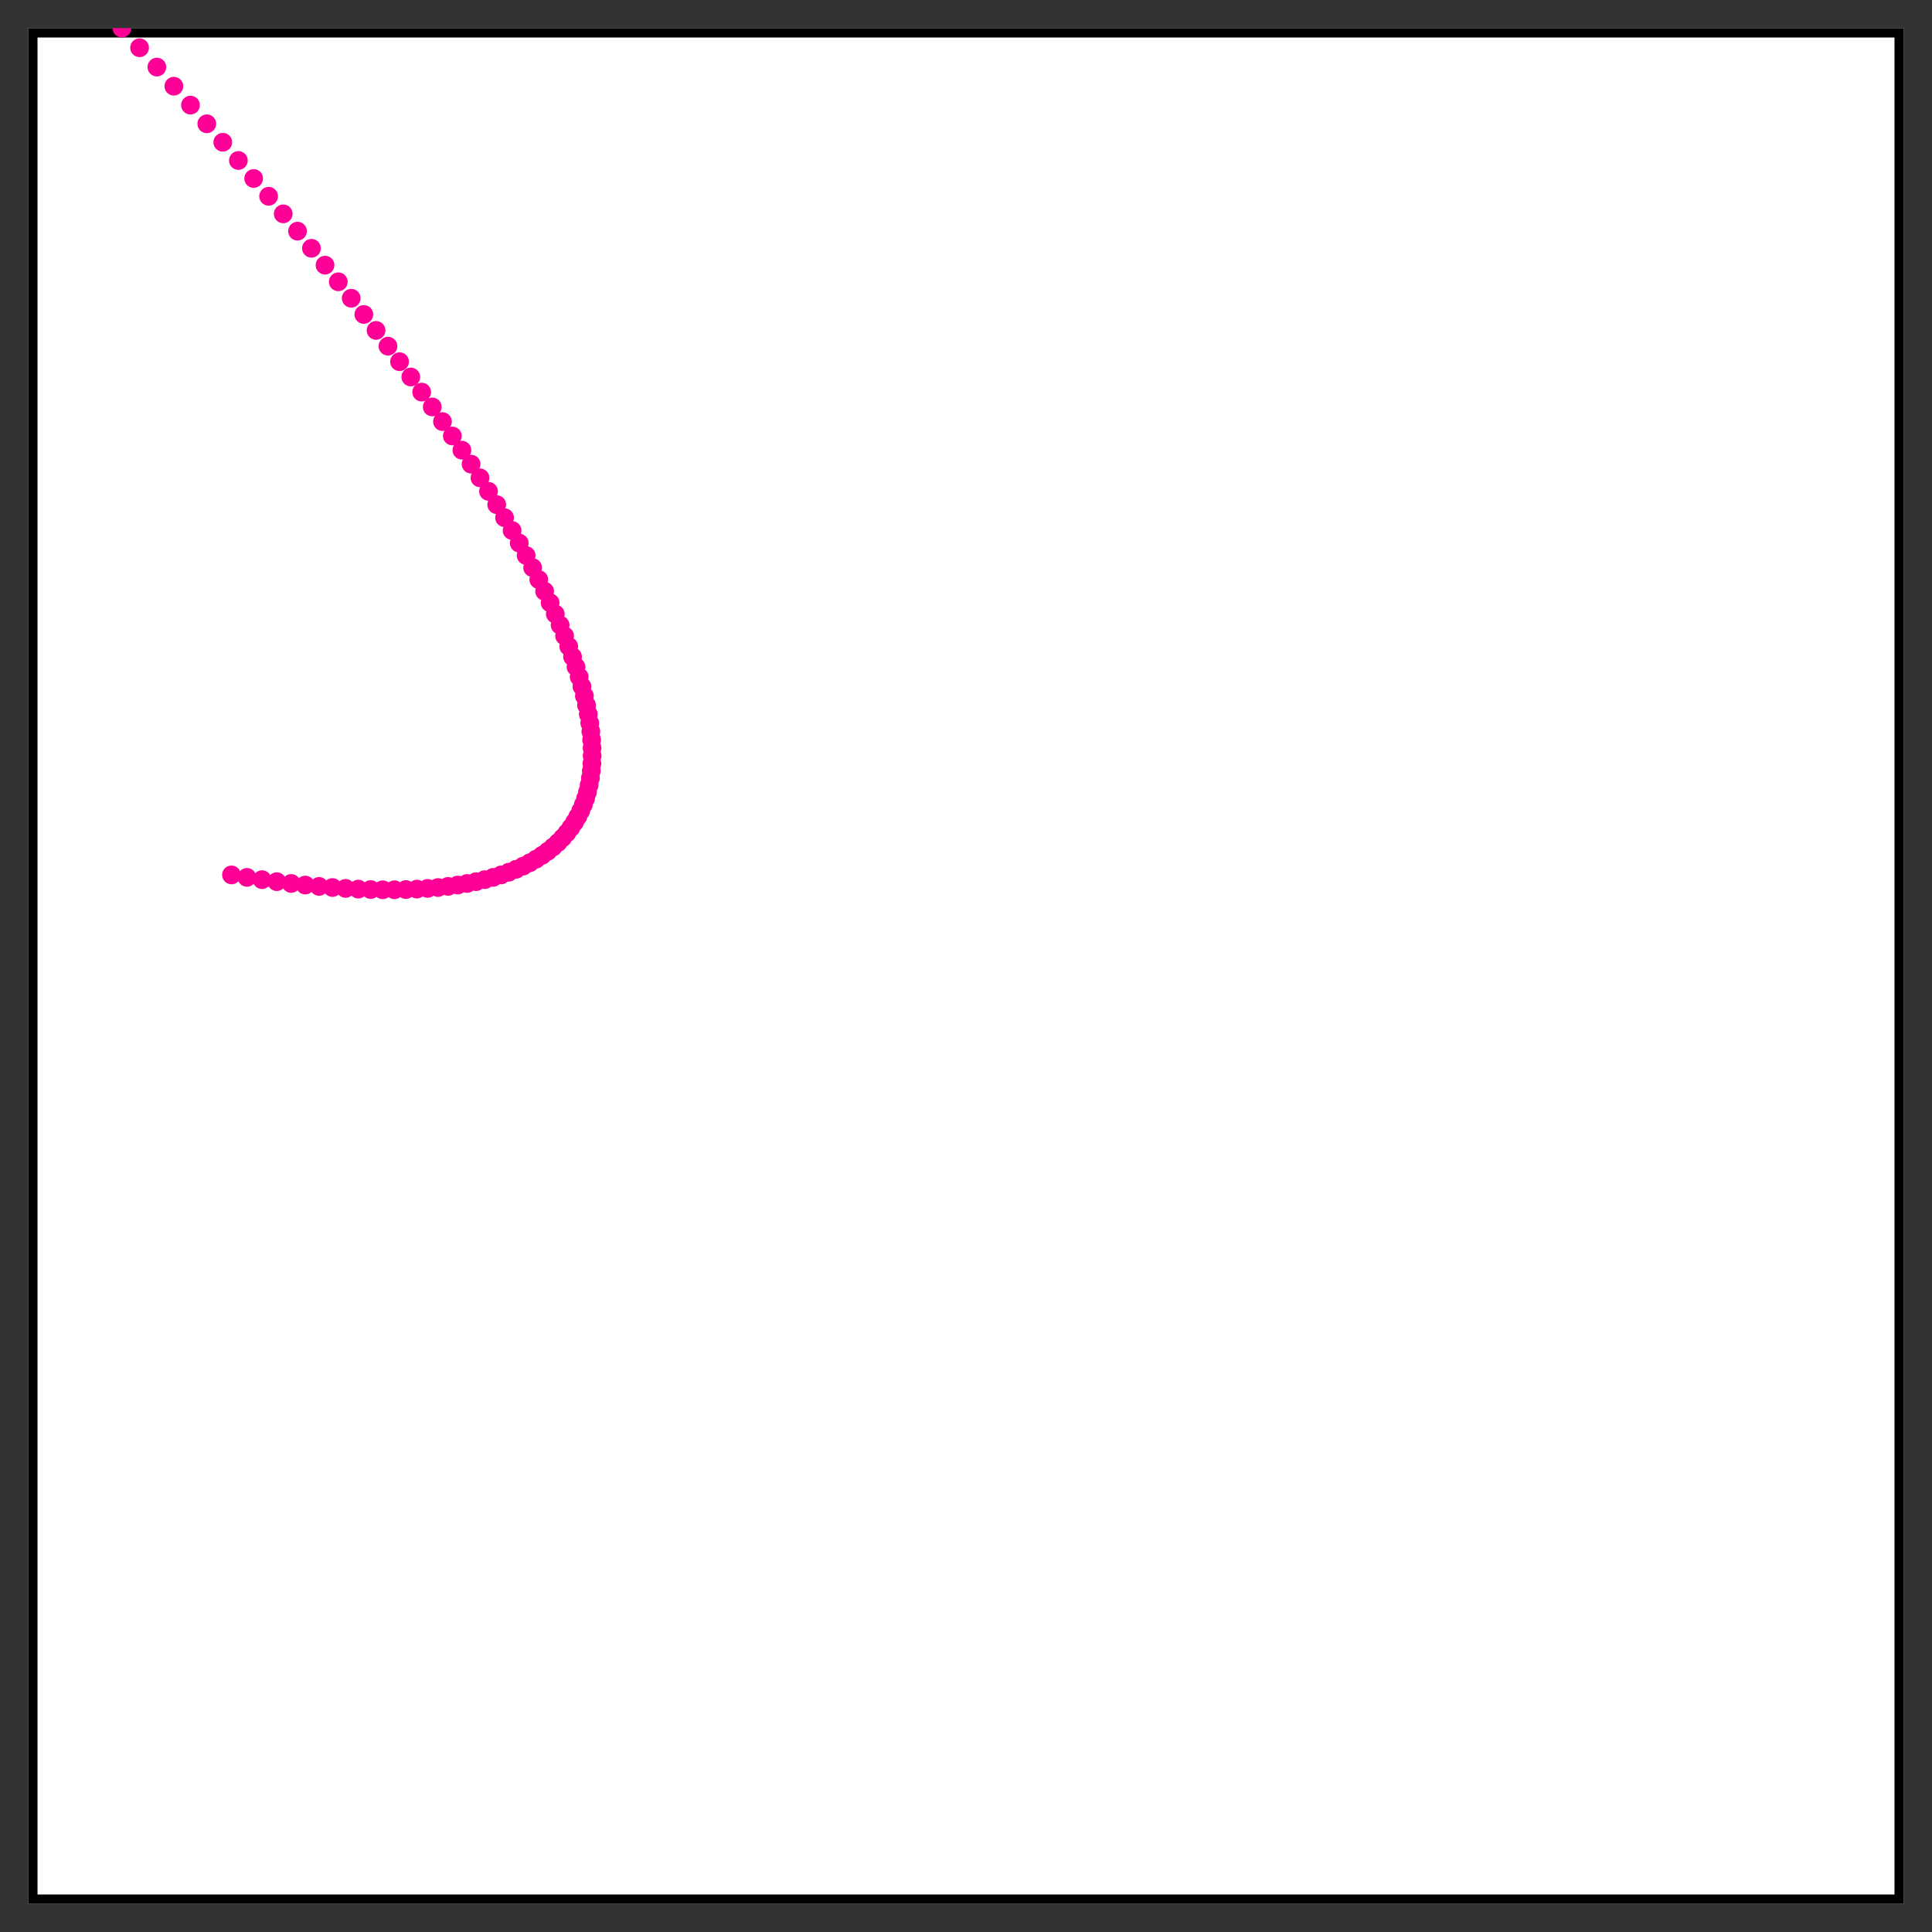 <?xml version="1.0" encoding="UTF-8"?>
<svg xmlns="http://www.w3.org/2000/svg" xmlns:xlink="http://www.w3.org/1999/xlink" width="206" height="206" viewBox="0 0 206 206">
<rect x="0" y="0" width="206" height="206" fill="#333333" stroke="none"/>
<defs>
<clipPath id="clip-0">
<path clip-rule="nonzero" d="M 3 3 L 203 3 L 203 203 L 3 203 Z M 3 3 "/>
</clipPath>
<clipPath id="clip-1">
<path clip-rule="nonzero" d="M 12 3 L 14 3 L 14 4 L 12 4 Z M 12 3 "/>
</clipPath>
</defs>
<path fill-rule="nonzero" fill="rgb(100%, 100%, 100%)" fill-opacity="1" d="M 3 3 C 3 3 203 3 203 3 C 203 3 203 203 203 203 C 203 203 3 203 3 203 C 3 203 3 3 3 3 Z M 3 3 "/>
<g clip-path="url(#clip-0)">
<path fill="none" stroke-width="2" stroke-linecap="round" stroke-linejoin="round" stroke="rgb(0%, 0%, 0%)" stroke-opacity="1" stroke-miterlimit="10" d="M 3 3 C 3 3 203 3 203 3 C 203 3 203 203 203 203 C 203 203 3 203 3 203 C 3 203 3 3 3 3 Z M 3 3 "/>
</g>
<path fill-rule="evenodd" fill="rgb(100%, 0%, 58.824%)" fill-opacity="1" d="M 25.684 93.289 C 25.684 93.84 25.234 94.289 24.684 94.289 C 24.129 94.289 23.684 93.84 23.684 93.289 C 23.684 92.734 24.129 92.289 24.684 92.289 C 25.234 92.289 25.684 92.734 25.684 93.289 Z M 25.684 93.289 "/>
<path fill-rule="evenodd" fill="rgb(100%, 0%, 58.824%)" fill-opacity="1" d="M 27.328 93.551 C 27.328 94.105 26.879 94.551 26.328 94.551 C 25.777 94.551 25.328 94.105 25.328 93.551 C 25.328 93 25.777 92.551 26.328 92.551 C 26.879 92.551 27.328 93 27.328 93.551 Z M 27.328 93.551 "/>
<path fill-rule="evenodd" fill="rgb(100%, 0%, 58.824%)" fill-opacity="1" d="M 28.938 93.793 C 28.938 94.344 28.492 94.793 27.938 94.793 C 27.387 94.793 26.938 94.344 26.938 93.793 C 26.938 93.238 27.387 92.793 27.938 92.793 C 28.492 92.793 28.938 93.238 28.938 93.793 Z M 28.938 93.793 "/>
<path fill-rule="evenodd" fill="rgb(100%, 0%, 58.824%)" fill-opacity="1" d="M 30.512 94.008 C 30.512 94.559 30.062 95.008 29.512 95.008 C 28.961 95.008 28.512 94.559 28.512 94.008 C 28.512 93.457 28.961 93.008 29.512 93.008 C 30.062 93.008 30.512 93.457 30.512 94.008 Z M 30.512 94.008 "/>
<path fill-rule="evenodd" fill="rgb(100%, 0%, 58.824%)" fill-opacity="1" d="M 32.051 94.199 C 32.051 94.754 31.602 95.199 31.051 95.199 C 30.496 95.199 30.051 94.754 30.051 94.199 C 30.051 93.648 30.496 93.199 31.051 93.199 C 31.602 93.199 32.051 93.648 32.051 94.199 Z M 32.051 94.199 "/>
<path fill-rule="evenodd" fill="rgb(100%, 0%, 58.824%)" fill-opacity="1" d="M 33.551 94.367 C 33.551 94.922 33.105 95.367 32.551 95.367 C 32 95.367 31.551 94.922 31.551 94.367 C 31.551 93.816 32 93.367 32.551 93.367 C 33.105 93.367 33.551 93.816 33.551 94.367 Z M 33.551 94.367 "/>
<path fill-rule="evenodd" fill="rgb(100%, 0%, 58.824%)" fill-opacity="1" d="M 35.02 94.512 C 35.02 95.062 34.57 95.512 34.02 95.512 C 33.465 95.512 33.02 95.062 33.02 94.512 C 33.02 93.961 33.465 93.512 34.02 93.512 C 34.57 93.512 35.02 93.961 35.02 94.512 Z M 35.02 94.512 "/>
<path fill-rule="evenodd" fill="rgb(100%, 0%, 58.824%)" fill-opacity="1" d="M 36.449 94.633 C 36.449 95.184 36 95.633 35.449 95.633 C 34.895 95.633 34.449 95.184 34.449 94.633 C 34.449 94.078 34.895 93.633 35.449 93.633 C 36 93.633 36.449 94.078 36.449 94.633 Z M 36.449 94.633 "/>
<path fill-rule="evenodd" fill="rgb(100%, 0%, 58.824%)" fill-opacity="1" d="M 37.844 94.727 C 37.844 95.281 37.395 95.727 36.844 95.727 C 36.289 95.727 35.844 95.281 35.844 94.727 C 35.844 94.176 36.289 93.727 36.844 93.727 C 37.395 93.727 37.844 94.176 37.844 94.727 Z M 37.844 94.727 "/>
<path fill-rule="evenodd" fill="rgb(100%, 0%, 58.824%)" fill-opacity="1" d="M 39.199 94.801 C 39.199 95.352 38.754 95.801 38.199 95.801 C 37.648 95.801 37.199 95.352 37.199 94.801 C 37.199 94.246 37.648 93.801 38.199 93.801 C 38.754 93.801 39.199 94.246 39.199 94.801 Z M 39.199 94.801 "/>
<path fill-rule="evenodd" fill="rgb(100%, 0%, 58.824%)" fill-opacity="1" d="M 40.523 94.848 C 40.523 95.398 40.074 95.848 39.523 95.848 C 38.969 95.848 38.523 95.398 38.523 94.848 C 38.523 94.297 38.969 93.848 39.523 93.848 C 40.074 93.848 40.523 94.297 40.523 94.848 Z M 40.523 94.848 "/>
<path fill-rule="evenodd" fill="rgb(100%, 0%, 58.824%)" fill-opacity="1" d="M 41.809 94.871 C 41.809 95.426 41.359 95.871 40.809 95.871 C 40.254 95.871 39.809 95.426 39.809 94.871 C 39.809 94.32 40.254 93.871 40.809 93.871 C 41.359 93.871 41.809 94.32 41.809 94.871 Z M 41.809 94.871 "/>
<path fill-rule="evenodd" fill="rgb(100%, 0%, 58.824%)" fill-opacity="1" d="M 43.059 94.871 C 43.059 95.426 42.609 95.871 42.059 95.871 C 41.504 95.871 41.059 95.426 41.059 94.871 C 41.059 94.32 41.504 93.871 42.059 93.871 C 42.609 93.871 43.059 94.32 43.059 94.871 Z M 43.059 94.871 "/>
<path fill-rule="evenodd" fill="rgb(100%, 0%, 58.824%)" fill-opacity="1" d="M 44.273 94.848 C 44.273 95.398 43.824 95.848 43.273 95.848 C 42.719 95.848 42.273 95.398 42.273 94.848 C 42.273 94.297 42.719 93.848 43.273 93.848 C 43.824 93.848 44.273 94.297 44.273 94.848 Z M 44.273 94.848 "/>
<path fill-rule="evenodd" fill="rgb(100%, 0%, 58.824%)" fill-opacity="1" d="M 45.449 94.801 C 45.449 95.352 45.004 95.801 44.449 95.801 C 43.898 95.801 43.449 95.352 43.449 94.801 C 43.449 94.246 43.898 93.801 44.449 93.801 C 45.004 93.801 45.449 94.246 45.449 94.801 Z M 45.449 94.801 "/>
<path fill-rule="evenodd" fill="rgb(100%, 0%, 58.824%)" fill-opacity="1" d="M 46.594 94.727 C 46.594 95.281 46.145 95.727 45.594 95.727 C 45.039 95.727 44.594 95.281 44.594 94.727 C 44.594 94.176 45.039 93.727 45.594 93.727 C 46.145 93.727 46.594 94.176 46.594 94.727 Z M 46.594 94.727 "/>
<path fill-rule="evenodd" fill="rgb(100%, 0%, 58.824%)" fill-opacity="1" d="M 47.699 94.633 C 47.699 95.184 47.25 95.633 46.699 95.633 C 46.145 95.633 45.699 95.184 45.699 94.633 C 45.699 94.078 46.145 93.633 46.699 93.633 C 47.25 93.633 47.699 94.078 47.699 94.633 Z M 47.699 94.633 "/>
<path fill-rule="evenodd" fill="rgb(100%, 0%, 58.824%)" fill-opacity="1" d="M 48.77 94.512 C 48.77 95.062 48.32 95.512 47.77 95.512 C 47.215 95.512 46.77 95.062 46.77 94.512 C 46.77 93.961 47.215 93.512 47.77 93.512 C 48.32 93.512 48.77 93.961 48.77 94.512 Z M 48.77 94.512 "/>
<path fill-rule="evenodd" fill="rgb(100%, 0%, 58.824%)" fill-opacity="1" d="M 49.801 94.367 C 49.801 94.922 49.355 95.367 48.801 95.367 C 48.25 95.367 47.801 94.922 47.801 94.367 C 47.801 93.816 48.25 93.367 48.801 93.367 C 49.355 93.367 49.801 93.816 49.801 94.367 Z M 49.801 94.367 "/>
<path fill-rule="evenodd" fill="rgb(100%, 0%, 58.824%)" fill-opacity="1" d="M 50.801 94.199 C 50.801 94.754 50.352 95.199 49.801 95.199 C 49.246 95.199 48.801 94.754 48.801 94.199 C 48.801 93.648 49.246 93.199 49.801 93.199 C 50.352 93.199 50.801 93.648 50.801 94.199 Z M 50.801 94.199 "/>
<path fill-rule="evenodd" fill="rgb(100%, 0%, 58.824%)" fill-opacity="1" d="M 51.762 94.008 C 51.762 94.559 51.312 95.008 50.762 95.008 C 50.211 95.008 49.762 94.559 49.762 94.008 C 49.762 93.457 50.211 93.008 50.762 93.008 C 51.312 93.008 51.762 93.457 51.762 94.008 Z M 51.762 94.008 "/>
<path fill-rule="evenodd" fill="rgb(100%, 0%, 58.824%)" fill-opacity="1" d="M 52.688 93.793 C 52.688 94.344 52.242 94.793 51.688 94.793 C 51.137 94.793 50.688 94.344 50.688 93.793 C 50.688 93.238 51.137 92.793 51.688 92.793 C 52.242 92.793 52.688 93.238 52.688 93.793 Z M 52.688 93.793 "/>
<path fill-rule="evenodd" fill="rgb(100%, 0%, 58.824%)" fill-opacity="1" d="M 53.578 93.551 C 53.578 94.105 53.129 94.551 52.578 94.551 C 52.027 94.551 51.578 94.105 51.578 93.551 C 51.578 93 52.027 92.551 52.578 92.551 C 53.129 92.551 53.578 93 53.578 93.551 Z M 53.578 93.551 "/>
<path fill-rule="evenodd" fill="rgb(100%, 0%, 58.824%)" fill-opacity="1" d="M 54.434 93.289 C 54.434 93.84 53.984 94.289 53.434 94.289 C 52.879 94.289 52.434 93.84 52.434 93.289 C 52.434 92.734 52.879 92.289 53.434 92.289 C 53.984 92.289 54.434 92.734 54.434 93.289 Z M 54.434 93.289 "/>
<path fill-rule="evenodd" fill="rgb(100%, 0%, 58.824%)" fill-opacity="1" d="M 55.25 93 C 55.25 93.551 54.801 94 54.25 94 C 53.699 94 53.25 93.551 53.25 93 C 53.25 92.449 53.699 92 54.25 92 C 54.801 92 55.25 92.449 55.25 93 Z M 55.25 93 "/>
<path fill-rule="evenodd" fill="rgb(100%, 0%, 58.824%)" fill-opacity="1" d="M 56.031 92.688 C 56.031 93.242 55.586 93.688 55.031 93.688 C 54.48 93.688 54.031 93.242 54.031 92.688 C 54.031 92.137 54.48 91.688 55.031 91.688 C 55.586 91.688 56.031 92.137 56.031 92.688 Z M 56.031 92.688 "/>
<path fill-rule="evenodd" fill="rgb(100%, 0%, 58.824%)" fill-opacity="1" d="M 56.777 92.352 C 56.777 92.902 56.332 93.352 55.777 93.352 C 55.227 93.352 54.777 92.902 54.777 92.352 C 54.777 91.801 55.227 91.352 55.777 91.352 C 56.332 91.352 56.777 91.801 56.777 92.352 Z M 56.777 92.352 "/>
<path fill-rule="evenodd" fill="rgb(100%, 0%, 58.824%)" fill-opacity="1" d="M 57.488 91.992 C 57.488 92.543 57.039 92.992 56.488 92.992 C 55.938 92.992 55.488 92.543 55.488 91.992 C 55.488 91.441 55.938 90.992 56.488 90.992 C 57.039 90.992 57.488 91.441 57.488 91.992 Z M 57.488 91.992 "/>
<path fill-rule="evenodd" fill="rgb(100%, 0%, 58.824%)" fill-opacity="1" d="M 58.16 91.609 C 58.16 92.16 57.715 92.609 57.16 92.609 C 56.609 92.609 56.16 92.16 56.16 91.609 C 56.16 91.055 56.609 90.609 57.16 90.609 C 57.715 90.609 58.16 91.055 58.16 91.609 Z M 58.16 91.609 "/>
<path fill-rule="evenodd" fill="rgb(100%, 0%, 58.824%)" fill-opacity="1" d="M 58.801 91.199 C 58.801 91.754 58.352 92.199 57.801 92.199 C 57.246 92.199 56.801 91.754 56.801 91.199 C 56.801 90.648 57.246 90.199 57.801 90.199 C 58.352 90.199 58.801 90.648 58.801 91.199 Z M 58.801 91.199 "/>
<path fill-rule="evenodd" fill="rgb(100%, 0%, 58.824%)" fill-opacity="1" d="M 59.402 90.77 C 59.402 91.32 58.953 91.77 58.402 91.77 C 57.852 91.77 57.402 91.32 57.402 90.77 C 57.402 90.215 57.852 89.77 58.402 89.77 C 58.953 89.77 59.402 90.215 59.402 90.77 Z M 59.402 90.77 "/>
<path fill-rule="evenodd" fill="rgb(100%, 0%, 58.824%)" fill-opacity="1" d="M 59.969 90.312 C 59.969 90.863 59.52 91.312 58.969 91.312 C 58.414 91.312 57.969 90.863 57.969 90.312 C 57.969 89.758 58.414 89.312 58.969 89.312 C 59.52 89.312 59.969 89.758 59.969 90.312 Z M 59.969 90.312 "/>
<path fill-rule="evenodd" fill="rgb(100%, 0%, 58.824%)" fill-opacity="1" d="M 60.496 89.832 C 60.496 90.383 60.051 90.832 59.496 90.832 C 58.945 90.832 58.496 90.383 58.496 89.832 C 58.496 89.281 58.945 88.832 59.496 88.832 C 60.051 88.832 60.496 89.281 60.496 89.832 Z M 60.496 89.832 "/>
<path fill-rule="evenodd" fill="rgb(100%, 0%, 58.824%)" fill-opacity="1" d="M 60.992 89.328 C 60.992 89.879 60.543 90.328 59.992 90.328 C 59.441 90.328 58.992 89.879 58.992 89.328 C 58.992 88.777 59.441 88.328 59.992 88.328 C 60.543 88.328 60.992 88.777 60.992 89.328 Z M 60.992 89.328 "/>
<path fill-rule="evenodd" fill="rgb(100%, 0%, 58.824%)" fill-opacity="1" d="M 61.449 88.801 C 61.449 89.352 61.004 89.801 60.449 89.801 C 59.898 89.801 59.449 89.352 59.449 88.801 C 59.449 88.246 59.898 87.801 60.449 87.801 C 61.004 87.801 61.449 88.246 61.449 88.801 Z M 61.449 88.801 "/>
<path fill-rule="evenodd" fill="rgb(100%, 0%, 58.824%)" fill-opacity="1" d="M 61.871 88.246 C 61.871 88.801 61.426 89.246 60.871 89.246 C 60.32 89.246 59.871 88.801 59.871 88.246 C 59.871 87.695 60.32 87.246 60.871 87.246 C 61.426 87.246 61.871 87.695 61.871 88.246 Z M 61.871 88.246 "/>
<path fill-rule="evenodd" fill="rgb(100%, 0%, 58.824%)" fill-opacity="1" d="M 62.258 87.672 C 62.258 88.223 61.809 88.672 61.258 88.672 C 60.707 88.672 60.258 88.223 60.258 87.672 C 60.258 87.121 60.707 86.672 61.258 86.672 C 61.809 86.672 62.258 87.121 62.258 87.672 Z M 62.258 87.672 "/>
<path fill-rule="evenodd" fill="rgb(100%, 0%, 58.824%)" fill-opacity="1" d="M 62.609 87.07 C 62.609 87.625 62.16 88.07 61.609 88.07 C 61.055 88.07 60.609 87.625 60.609 87.07 C 60.609 86.52 61.055 86.07 61.609 86.07 C 62.16 86.07 62.609 86.52 62.609 87.07 Z M 62.609 87.07 "/>
<path fill-rule="evenodd" fill="rgb(100%, 0%, 58.824%)" fill-opacity="1" d="M 62.922 86.449 C 62.922 87 62.473 87.449 61.922 87.449 C 61.371 87.449 60.922 87 60.922 86.449 C 60.922 85.895 61.371 85.449 61.922 85.449 C 62.473 85.449 62.922 85.895 62.922 86.449 Z M 62.922 86.449 "/>
<path fill-rule="evenodd" fill="rgb(100%, 0%, 58.824%)" fill-opacity="1" d="M 63.199 85.801 C 63.199 86.352 62.754 86.801 62.199 86.801 C 61.648 86.801 61.199 86.352 61.199 85.801 C 61.199 85.246 61.648 84.801 62.199 84.801 C 62.754 84.801 63.199 85.246 63.199 85.801 Z M 63.199 85.801 "/>
<path fill-rule="evenodd" fill="rgb(100%, 0%, 58.824%)" fill-opacity="1" d="M 63.441 85.129 C 63.441 85.68 62.996 86.129 62.441 86.129 C 61.891 86.129 61.441 85.68 61.441 85.129 C 61.441 84.574 61.891 84.129 62.441 84.129 C 62.996 84.129 63.441 84.574 63.441 85.129 Z M 63.441 85.129 "/>
<path fill-rule="evenodd" fill="rgb(100%, 0%, 58.824%)" fill-opacity="1" d="M 63.648 84.434 C 63.648 84.984 63.199 85.434 62.648 85.434 C 62.098 85.434 61.648 84.984 61.648 84.434 C 61.648 83.879 62.098 83.434 62.648 83.434 C 63.199 83.434 63.648 83.879 63.648 84.434 Z M 63.648 84.434 "/>
<path fill-rule="evenodd" fill="rgb(100%, 0%, 58.824%)" fill-opacity="1" d="M 63.816 83.711 C 63.816 84.266 63.371 84.711 62.816 84.711 C 62.266 84.711 61.816 84.266 61.816 83.711 C 61.816 83.16 62.266 82.711 62.816 82.711 C 63.371 82.711 63.816 83.16 63.816 83.711 Z M 63.816 83.711 "/>
<path fill-rule="evenodd" fill="rgb(100%, 0%, 58.824%)" fill-opacity="1" d="M 63.953 82.969 C 63.953 83.52 63.504 83.969 62.953 83.969 C 62.398 83.969 61.953 83.52 61.953 82.969 C 61.953 82.414 62.398 81.969 62.953 81.969 C 63.504 81.969 63.953 82.414 63.953 82.969 Z M 63.953 82.969 "/>
<path fill-rule="evenodd" fill="rgb(100%, 0%, 58.824%)" fill-opacity="1" d="M 64.051 82.199 C 64.051 82.754 63.602 83.199 63.051 83.199 C 62.496 83.199 62.051 82.754 62.051 82.199 C 62.051 81.648 62.496 81.199 63.051 81.199 C 63.602 81.199 64.051 81.648 64.051 82.199 Z M 64.051 82.199 "/>
<path fill-rule="evenodd" fill="rgb(100%, 0%, 58.824%)" fill-opacity="1" d="M 64.113 81.406 C 64.113 81.961 63.664 82.406 63.113 82.406 C 62.559 82.406 62.113 81.961 62.113 81.406 C 62.113 80.855 62.559 80.406 63.113 80.406 C 63.664 80.406 64.113 80.855 64.113 81.406 Z M 64.113 81.406 "/>
<path fill-rule="evenodd" fill="rgb(100%, 0%, 58.824%)" fill-opacity="1" d="M 64.137 80.594 C 64.137 81.145 63.691 81.594 63.137 81.594 C 62.586 81.594 62.137 81.145 62.137 80.594 C 62.137 80.039 62.586 79.594 63.137 79.594 C 63.691 79.594 64.137 80.039 64.137 80.594 Z M 64.137 80.594 "/>
<path fill-rule="evenodd" fill="rgb(100%, 0%, 58.824%)" fill-opacity="1" d="M 64.129 79.754 C 64.129 80.305 63.68 80.754 63.129 80.754 C 62.574 80.754 62.129 80.305 62.129 79.754 C 62.129 79.199 62.574 78.754 63.129 78.754 C 63.68 78.754 64.129 79.199 64.129 79.754 Z M 64.129 79.754 "/>
<path fill-rule="evenodd" fill="rgb(100%, 0%, 58.824%)" fill-opacity="1" d="M 64.082 78.887 C 64.082 79.441 63.633 79.887 63.082 79.887 C 62.531 79.887 62.082 79.441 62.082 78.887 C 62.082 78.336 62.531 77.887 63.082 77.887 C 63.633 77.887 64.082 78.336 64.082 78.887 Z M 64.082 78.887 "/>
<path fill-rule="evenodd" fill="rgb(100%, 0%, 58.824%)" fill-opacity="1" d="M 64 78 C 64 78.551 63.551 79 63 79 C 62.449 79 62 78.551 62 78 C 62 77.449 62.449 77 63 77 C 63.551 77 64 77.449 64 78 Z M 64 78 "/>
<path fill-rule="evenodd" fill="rgb(100%, 0%, 58.824%)" fill-opacity="1" d="M 63.883 77.09 C 63.883 77.641 63.434 78.09 62.883 78.09 C 62.328 78.09 61.883 77.641 61.883 77.09 C 61.883 76.535 62.328 76.09 62.883 76.09 C 63.434 76.09 63.883 76.535 63.883 77.09 Z M 63.883 77.09 "/>
<path fill-rule="evenodd" fill="rgb(100%, 0%, 58.824%)" fill-opacity="1" d="M 63.727 76.152 C 63.727 76.703 63.281 77.152 62.727 77.152 C 62.176 77.152 61.727 76.703 61.727 76.152 C 61.727 75.602 62.176 75.152 62.727 75.152 C 63.281 75.152 63.727 75.602 63.727 76.152 Z M 63.727 76.152 "/>
<path fill-rule="evenodd" fill="rgb(100%, 0%, 58.824%)" fill-opacity="1" d="M 63.539 75.191 C 63.539 75.746 63.09 76.191 62.539 76.191 C 61.984 76.191 61.539 75.746 61.539 75.191 C 61.539 74.641 61.984 74.191 62.539 74.191 C 63.09 74.191 63.539 74.641 63.539 75.191 Z M 63.539 75.191 "/>
<path fill-rule="evenodd" fill="rgb(100%, 0%, 58.824%)" fill-opacity="1" d="M 63.312 74.207 C 63.312 74.762 62.863 75.207 62.312 75.207 C 61.758 75.207 61.312 74.762 61.312 74.207 C 61.312 73.656 61.758 73.207 62.312 73.207 C 62.863 73.207 63.312 73.656 63.312 74.207 Z M 63.312 74.207 "/>
<path fill-rule="evenodd" fill="rgb(100%, 0%, 58.824%)" fill-opacity="1" d="M 63.051 73.199 C 63.051 73.754 62.602 74.199 62.051 74.199 C 61.496 74.199 61.051 73.754 61.051 73.199 C 61.051 72.648 61.496 72.199 62.051 72.199 C 62.602 72.199 63.051 72.648 63.051 73.199 Z M 63.051 73.199 "/>
<path fill-rule="evenodd" fill="rgb(100%, 0%, 58.824%)" fill-opacity="1" d="M 62.754 72.168 C 62.754 72.719 62.305 73.168 61.754 73.168 C 61.199 73.168 60.754 72.719 60.754 72.168 C 60.754 71.617 61.199 71.168 61.754 71.168 C 62.305 71.168 62.754 71.617 62.754 72.168 Z M 62.754 72.168 "/>
<path fill-rule="evenodd" fill="rgb(100%, 0%, 58.824%)" fill-opacity="1" d="M 62.418 71.113 C 62.418 71.664 61.969 72.113 61.418 72.113 C 60.867 72.113 60.418 71.664 60.418 71.113 C 60.418 70.559 60.867 70.113 61.418 70.113 C 61.969 70.113 62.418 70.559 62.418 71.113 Z M 62.418 71.113 "/>
<path fill-rule="evenodd" fill="rgb(100%, 0%, 58.824%)" fill-opacity="1" d="M 62.047 70.031 C 62.047 70.586 61.602 71.031 61.047 71.031 C 60.496 71.031 60.047 70.586 60.047 70.031 C 60.047 69.48 60.496 69.031 61.047 69.031 C 61.602 69.031 62.047 69.48 62.047 70.031 Z M 62.047 70.031 "/>
<path fill-rule="evenodd" fill="rgb(100%, 0%, 58.824%)" fill-opacity="1" d="M 61.641 68.93 C 61.641 69.48 61.195 69.93 60.641 69.93 C 60.09 69.93 59.641 69.48 59.641 68.93 C 59.641 68.375 60.09 67.93 60.641 67.93 C 61.195 67.93 61.641 68.375 61.641 68.93 Z M 61.641 68.93 "/>
<path fill-rule="evenodd" fill="rgb(100%, 0%, 58.824%)" fill-opacity="1" d="M 61.199 67.801 C 61.199 68.352 60.754 68.801 60.199 68.801 C 59.648 68.801 59.199 68.352 59.199 67.801 C 59.199 67.246 59.648 66.801 60.199 66.801 C 60.754 66.801 61.199 67.246 61.199 67.801 Z M 61.199 67.801 "/>
<path fill-rule="evenodd" fill="rgb(100%, 0%, 58.824%)" fill-opacity="1" d="M 60.723 66.648 C 60.723 67.199 60.273 67.648 59.723 67.648 C 59.168 67.648 58.723 67.199 58.723 66.648 C 58.723 66.098 59.168 65.648 59.723 65.648 C 60.273 65.648 60.723 66.098 60.723 66.648 Z M 60.723 66.648 "/>
<path fill-rule="evenodd" fill="rgb(100%, 0%, 58.824%)" fill-opacity="1" d="M 60.207 65.473 C 60.207 66.023 59.762 66.473 59.207 66.473 C 58.656 66.473 58.207 66.023 58.207 65.473 C 58.207 64.918 58.656 64.473 59.207 64.473 C 59.762 64.473 60.207 64.918 60.207 65.473 Z M 60.207 65.473 "/>
<path fill-rule="evenodd" fill="rgb(100%, 0%, 58.824%)" fill-opacity="1" d="M 59.656 64.273 C 59.656 64.824 59.211 65.273 58.656 65.273 C 58.105 65.273 57.656 64.824 57.656 64.273 C 57.656 63.719 58.105 63.273 58.656 63.273 C 59.211 63.273 59.656 63.719 59.656 64.273 Z M 59.656 64.273 "/>
<path fill-rule="evenodd" fill="rgb(100%, 0%, 58.824%)" fill-opacity="1" d="M 59.07 63.047 C 59.07 63.602 58.625 64.047 58.07 64.047 C 57.52 64.047 57.07 63.602 57.07 63.047 C 57.07 62.496 57.52 62.047 58.07 62.047 C 58.625 62.047 59.07 62.496 59.07 63.047 Z M 59.07 63.047 "/>
<path fill-rule="evenodd" fill="rgb(100%, 0%, 58.824%)" fill-opacity="1" d="M 58.449 61.801 C 58.449 62.352 58.004 62.801 57.449 62.801 C 56.898 62.801 56.449 62.352 56.449 61.801 C 56.449 61.246 56.898 60.801 57.449 60.801 C 58.004 60.801 58.449 61.246 58.449 61.801 Z M 58.449 61.801 "/>
<path fill-rule="evenodd" fill="rgb(100%, 0%, 58.824%)" fill-opacity="1" d="M 57.793 60.527 C 57.793 61.082 57.344 61.527 56.793 61.527 C 56.238 61.527 55.793 61.082 55.793 60.527 C 55.793 59.977 56.238 59.527 56.793 59.527 C 57.344 59.527 57.793 59.977 57.793 60.527 Z M 57.793 60.527 "/>
<path fill-rule="evenodd" fill="rgb(100%, 0%, 58.824%)" fill-opacity="1" d="M 57.098 59.23 C 57.098 59.785 56.648 60.23 56.098 60.23 C 55.547 60.23 55.098 59.785 55.098 59.23 C 55.098 58.68 55.547 58.23 56.098 58.23 C 56.648 58.23 57.098 58.68 57.098 59.23 Z M 57.098 59.23 "/>
<path fill-rule="evenodd" fill="rgb(100%, 0%, 58.824%)" fill-opacity="1" d="M 56.367 57.91 C 56.367 58.465 55.922 58.91 55.367 58.91 C 54.816 58.91 54.367 58.465 54.367 57.91 C 54.367 57.359 54.816 56.91 55.367 56.91 C 55.922 56.91 56.367 57.359 56.367 57.91 Z M 56.367 57.91 "/>
<path fill-rule="evenodd" fill="rgb(100%, 0%, 58.824%)" fill-opacity="1" d="M 55.602 56.566 C 55.602 57.121 55.152 57.566 54.602 57.566 C 54.051 57.566 53.602 57.121 53.602 56.566 C 53.602 56.016 54.051 55.566 54.602 55.566 C 55.152 55.566 55.602 56.016 55.602 56.566 Z M 55.602 56.566 "/>
<path fill-rule="evenodd" fill="rgb(100%, 0%, 58.824%)" fill-opacity="1" d="M 54.801 55.199 C 54.801 55.754 54.352 56.199 53.801 56.199 C 53.246 56.199 52.801 55.754 52.801 55.199 C 52.801 54.648 53.246 54.199 53.801 54.199 C 54.352 54.199 54.801 54.648 54.801 55.199 Z M 54.801 55.199 "/>
<path fill-rule="evenodd" fill="rgb(100%, 0%, 58.824%)" fill-opacity="1" d="M 53.961 53.809 C 53.961 54.359 53.516 54.809 52.961 54.809 C 52.41 54.809 51.961 54.359 51.961 53.809 C 51.961 53.254 52.41 52.809 52.961 52.809 C 53.516 52.809 53.961 53.254 53.961 53.809 Z M 53.961 53.809 "/>
<path fill-rule="evenodd" fill="rgb(100%, 0%, 58.824%)" fill-opacity="1" d="M 53.09 52.391 C 53.09 52.945 52.641 53.391 52.09 53.391 C 51.535 53.391 51.09 52.945 51.09 52.391 C 51.09 51.84 51.535 51.391 52.09 51.391 C 52.641 51.391 53.09 51.84 53.09 52.391 Z M 53.09 52.391 "/>
<path fill-rule="evenodd" fill="rgb(100%, 0%, 58.824%)" fill-opacity="1" d="M 52.18 50.953 C 52.18 51.504 51.73 51.953 51.18 51.953 C 50.625 51.953 50.18 51.504 50.18 50.953 C 50.18 50.398 50.625 49.953 51.18 49.953 C 51.73 49.953 52.18 50.398 52.18 50.953 Z M 52.18 50.953 "/>
<path fill-rule="evenodd" fill="rgb(100%, 0%, 58.824%)" fill-opacity="1" d="M 51.23 49.488 C 51.23 50.039 50.785 50.488 50.23 50.488 C 49.68 50.488 49.23 50.039 49.23 49.488 C 49.23 48.938 49.68 48.488 50.23 48.488 C 50.785 48.488 51.23 48.938 51.23 49.488 Z M 51.23 49.488 "/>
<path fill-rule="evenodd" fill="rgb(100%, 0%, 58.824%)" fill-opacity="1" d="M 50.25 48 C 50.25 48.551 49.801 49 49.25 49 C 48.699 49 48.25 48.551 48.25 48 C 48.25 47.449 48.699 47 49.25 47 C 49.801 47 50.25 47.449 50.25 48 Z M 50.25 48 "/>
<path fill-rule="evenodd" fill="rgb(100%, 0%, 58.824%)" fill-opacity="1" d="M 49.23 46.488 C 49.23 47.039 48.785 47.488 48.23 47.488 C 47.68 47.488 47.23 47.039 47.23 46.488 C 47.23 45.938 47.68 45.488 48.23 45.488 C 48.785 45.488 49.23 45.938 49.23 46.488 Z M 49.23 46.488 "/>
<path fill-rule="evenodd" fill="rgb(100%, 0%, 58.824%)" fill-opacity="1" d="M 48.18 44.953 C 48.18 45.504 47.73 45.953 47.18 45.953 C 46.625 45.953 46.18 45.504 46.18 44.953 C 46.18 44.398 46.625 43.953 47.18 43.953 C 47.73 43.953 48.18 44.398 48.18 44.953 Z M 48.18 44.953 "/>
<path fill-rule="evenodd" fill="rgb(100%, 0%, 58.824%)" fill-opacity="1" d="M 47.09 43.391 C 47.09 43.945 46.641 44.391 46.09 44.391 C 45.535 44.391 45.09 43.945 45.09 43.391 C 45.09 42.84 45.535 42.391 46.09 42.391 C 46.641 42.391 47.09 42.84 47.09 43.391 Z M 47.09 43.391 "/>
<path fill-rule="evenodd" fill="rgb(100%, 0%, 58.824%)" fill-opacity="1" d="M 45.961 41.809 C 45.961 42.359 45.516 42.809 44.961 42.809 C 44.41 42.809 43.961 42.359 43.961 41.809 C 43.961 41.254 44.41 40.809 44.961 40.809 C 45.516 40.809 45.961 41.254 45.961 41.809 Z M 45.961 41.809 "/>
<path fill-rule="evenodd" fill="rgb(100%, 0%, 58.824%)" fill-opacity="1" d="M 44.801 40.199 C 44.801 40.754 44.352 41.199 43.801 41.199 C 43.246 41.199 42.801 40.754 42.801 40.199 C 42.801 39.648 43.246 39.199 43.801 39.199 C 44.352 39.199 44.801 39.648 44.801 40.199 Z M 44.801 40.199 "/>
<path fill-rule="evenodd" fill="rgb(100%, 0%, 58.824%)" fill-opacity="1" d="M 43.602 38.566 C 43.602 39.121 43.152 39.566 42.602 39.566 C 42.051 39.566 41.602 39.121 41.602 38.566 C 41.602 38.016 42.051 37.566 42.602 37.566 C 43.152 37.566 43.602 38.016 43.602 38.566 Z M 43.602 38.566 "/>
<path fill-rule="evenodd" fill="rgb(100%, 0%, 58.824%)" fill-opacity="1" d="M 42.367 36.91 C 42.367 37.465 41.922 37.91 41.367 37.91 C 40.816 37.91 40.367 37.465 40.367 36.91 C 40.367 36.359 40.816 35.91 41.367 35.91 C 41.922 35.91 42.367 36.359 42.367 36.91 Z M 42.367 36.91 "/>
<path fill-rule="evenodd" fill="rgb(100%, 0%, 58.824%)" fill-opacity="1" d="M 41.098 35.23 C 41.098 35.785 40.648 36.23 40.098 36.23 C 39.547 36.23 39.098 35.785 39.098 35.23 C 39.098 34.68 39.547 34.23 40.098 34.23 C 40.648 34.23 41.098 34.68 41.098 35.23 Z M 41.098 35.23 "/>
<path fill-rule="evenodd" fill="rgb(100%, 0%, 58.824%)" fill-opacity="1" d="M 39.793 33.527 C 39.793 34.082 39.344 34.527 38.793 34.527 C 38.238 34.527 37.793 34.082 37.793 33.527 C 37.793 32.977 38.238 32.527 38.793 32.527 C 39.344 32.527 39.793 32.977 39.793 33.527 Z M 39.793 33.527 "/>
<path fill-rule="evenodd" fill="rgb(100%, 0%, 58.824%)" fill-opacity="1" d="M 38.449 31.801 C 38.449 32.352 38.004 32.801 37.449 32.801 C 36.898 32.801 36.449 32.352 36.449 31.801 C 36.449 31.246 36.898 30.801 37.449 30.801 C 38.004 30.801 38.449 31.246 38.449 31.801 Z M 38.449 31.801 "/>
<path fill-rule="evenodd" fill="rgb(100%, 0%, 58.824%)" fill-opacity="1" d="M 37.07 30.047 C 37.07 30.602 36.625 31.047 36.07 31.047 C 35.52 31.047 35.07 30.602 35.07 30.047 C 35.07 29.496 35.52 29.047 36.07 29.047 C 36.625 29.047 37.07 29.496 37.07 30.047 Z M 37.07 30.047 "/>
<path fill-rule="evenodd" fill="rgb(100%, 0%, 58.824%)" fill-opacity="1" d="M 35.656 28.273 C 35.656 28.824 35.211 29.273 34.656 29.273 C 34.105 29.273 33.656 28.824 33.656 28.273 C 33.656 27.719 34.105 27.273 34.656 27.273 C 35.211 27.273 35.656 27.719 35.656 28.273 Z M 35.656 28.273 "/>
<path fill-rule="evenodd" fill="rgb(100%, 0%, 58.824%)" fill-opacity="1" d="M 34.207 26.473 C 34.207 27.023 33.762 27.473 33.207 27.473 C 32.656 27.473 32.207 27.023 32.207 26.473 C 32.207 25.918 32.656 25.473 33.207 25.473 C 33.762 25.473 34.207 25.918 34.207 26.473 Z M 34.207 26.473 "/>
<path fill-rule="evenodd" fill="rgb(100%, 0%, 58.824%)" fill-opacity="1" d="M 32.723 24.648 C 32.723 25.199 32.273 25.648 31.723 25.648 C 31.168 25.648 30.723 25.199 30.723 24.648 C 30.723 24.098 31.168 23.648 31.723 23.648 C 32.273 23.648 32.723 24.098 32.723 24.648 Z M 32.723 24.648 "/>
<path fill-rule="evenodd" fill="rgb(100%, 0%, 58.824%)" fill-opacity="1" d="M 31.199 22.801 C 31.199 23.352 30.754 23.801 30.199 23.801 C 29.648 23.801 29.199 23.352 29.199 22.801 C 29.199 22.246 29.648 21.801 30.199 21.801 C 30.754 21.801 31.199 22.246 31.199 22.801 Z M 31.199 22.801 "/>
<path fill-rule="evenodd" fill="rgb(100%, 0%, 58.824%)" fill-opacity="1" d="M 29.641 20.93 C 29.641 21.48 29.195 21.93 28.641 21.93 C 28.09 21.93 27.641 21.48 27.641 20.93 C 27.641 20.375 28.09 19.93 28.641 19.93 C 29.195 19.93 29.641 20.375 29.641 20.93 Z M 29.641 20.93 "/>
<path fill-rule="evenodd" fill="rgb(100%, 0%, 58.824%)" fill-opacity="1" d="M 28.047 19.031 C 28.047 19.586 27.602 20.031 27.047 20.031 C 26.496 20.031 26.047 19.586 26.047 19.031 C 26.047 18.48 26.496 18.031 27.047 18.031 C 27.602 18.031 28.047 18.48 28.047 19.031 Z M 28.047 19.031 "/>
<path fill-rule="evenodd" fill="rgb(100%, 0%, 58.824%)" fill-opacity="1" d="M 26.418 17.113 C 26.418 17.664 25.969 18.113 25.418 18.113 C 24.867 18.113 24.418 17.664 24.418 17.113 C 24.418 16.559 24.867 16.113 25.418 16.113 C 25.969 16.113 26.418 16.559 26.418 17.113 Z M 26.418 17.113 "/>
<path fill-rule="evenodd" fill="rgb(100%, 0%, 58.824%)" fill-opacity="1" d="M 24.754 15.168 C 24.754 15.719 24.305 16.168 23.754 16.168 C 23.199 16.168 22.754 15.719 22.754 15.168 C 22.754 14.617 23.199 14.168 23.754 14.168 C 24.305 14.168 24.754 14.617 24.754 15.168 Z M 24.754 15.168 "/>
<path fill-rule="evenodd" fill="rgb(100%, 0%, 58.824%)" fill-opacity="1" d="M 23.051 13.199 C 23.051 13.754 22.602 14.199 22.051 14.199 C 21.496 14.199 21.051 13.754 21.051 13.199 C 21.051 12.648 21.496 12.199 22.051 12.199 C 22.602 12.199 23.051 12.648 23.051 13.199 Z M 23.051 13.199 "/>
<path fill-rule="evenodd" fill="rgb(100%, 0%, 58.824%)" fill-opacity="1" d="M 21.312 11.207 C 21.312 11.762 20.863 12.207 20.312 12.207 C 19.758 12.207 19.312 11.762 19.312 11.207 C 19.312 10.656 19.758 10.207 20.312 10.207 C 20.863 10.207 21.312 10.656 21.312 11.207 Z M 21.312 11.207 "/>
<path fill-rule="evenodd" fill="rgb(100%, 0%, 58.824%)" fill-opacity="1" d="M 19.539 9.191 C 19.539 9.746 19.09 10.191 18.539 10.191 C 17.984 10.191 17.539 9.746 17.539 9.191 C 17.539 8.641 17.984 8.191 18.539 8.191 C 19.09 8.191 19.539 8.641 19.539 9.191 Z M 19.539 9.191 "/>
<path fill-rule="evenodd" fill="rgb(100%, 0%, 58.824%)" fill-opacity="1" d="M 17.727 7.152 C 17.727 7.703 17.281 8.152 16.727 8.152 C 16.176 8.152 15.727 7.703 15.727 7.152 C 15.727 6.602 16.176 6.152 16.727 6.152 C 17.281 6.152 17.727 6.602 17.727 7.152 Z M 17.727 7.152 "/>
<path fill-rule="evenodd" fill="rgb(100%, 0%, 58.824%)" fill-opacity="1" d="M 15.883 5.09 C 15.883 5.641 15.434 6.09 14.883 6.09 C 14.328 6.09 13.883 5.641 13.883 5.09 C 13.883 4.535 14.328 4.09 14.883 4.09 C 15.434 4.09 15.883 4.535 15.883 5.09 Z M 15.883 5.09 "/>
<g clip-path="url(#clip-1)">
<path fill-rule="evenodd" fill="rgb(100%, 0%, 58.824%)" fill-opacity="1" d="M 14 3 C 14 3.551 13.551 4 13 4 C 12.449 4 12 3.551 12 3 C 12 2.449 12.449 2 13 2 C 13.551 2 14 2.449 14 3 Z M 14 3 "/>
</g>
</svg>
